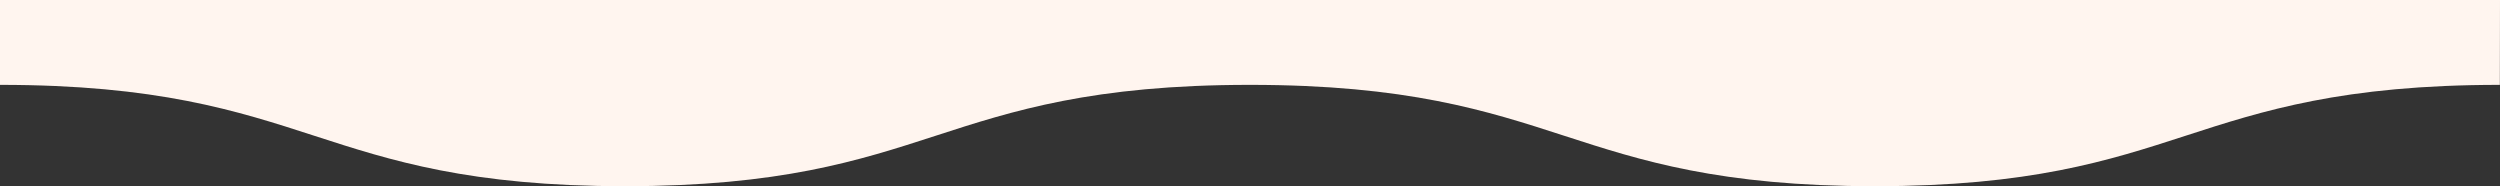 <svg xmlns="http://www.w3.org/2000/svg" width="1920" height="143" viewBox="0 0 1920 143" fill="none"><rect x="0" y="0" width="1920" height="143" fill="#333333" stroke="none"/><g clip-path="url(#clip0_8730_34)"><path d="M1919.88 65.171C1799.06 65.171 1737.68 85.073 1678.33 104.324C1619.7 123.34 1559.07 143 1439.91 143C1320.75 143 1260.12 123.34 1201.49 104.324C1142.14 85.073 1080.76 65.171 959.94 65.171C839.118 65.171 777.741 85.073 718.385 104.324C659.759 123.34 599.133 143 479.97 143C360.807 143 300.181 123.34 241.555 104.324C182.199 85.073 120.822 65.171 0 65.171V-3.11027e-06H1920L1919.88 65.171Z" fill="#FFF5EF"></path></g><defs><clipPath id="clip0_8730_34"><rect width="1920" height="143" fill="white" transform="matrix(1 0 0 -1 0 143)"></rect></clipPath></defs></svg>